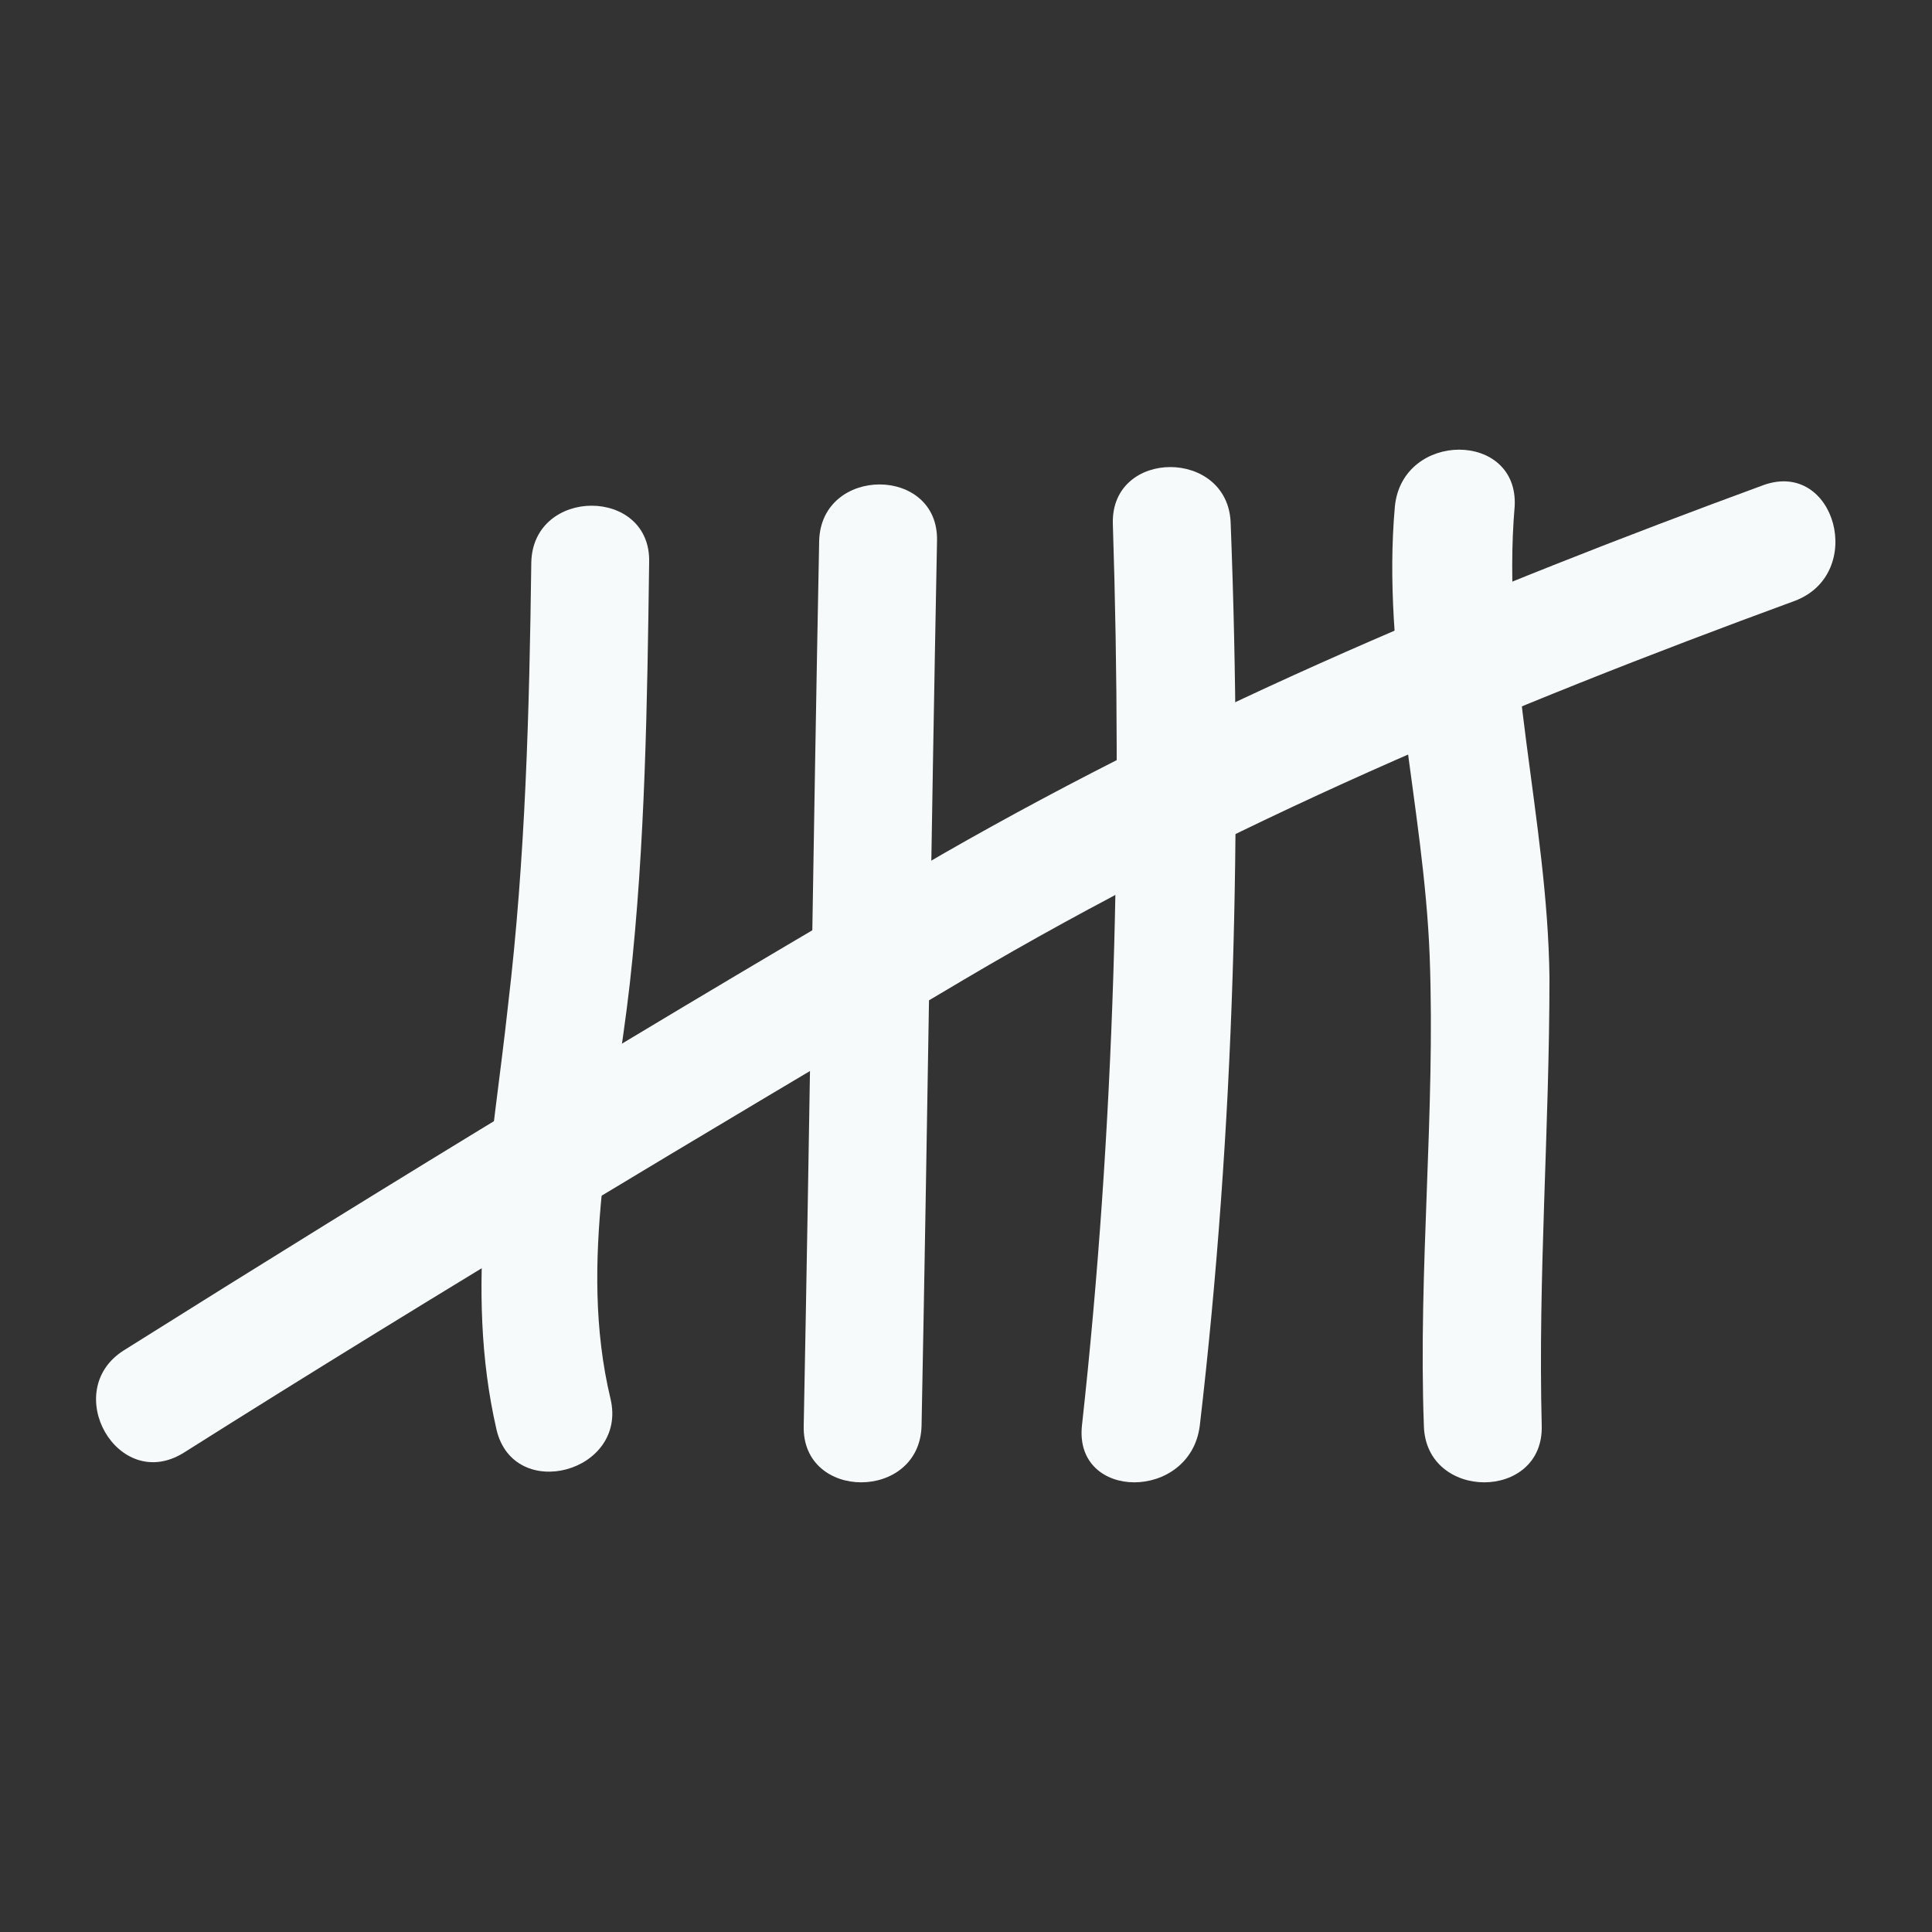 <?xml version="1.0" encoding="UTF-8"?>
<svg width="1200pt" height="1200pt" version="1.1" viewBox="0 0 1200 1200" xmlns="http://www.w3.org/2000/svg">
 <rect x="0" y="0" width="1200" height="1200" fill="#333333" stroke="none"/>
 <g>
  <path d="m330 349.2c-1.199 92.398-3.602 183.6-14.398 274.8-9.602 88.801-27.602 175.2-7.203 264 10.801 45.602 81.602 26.398 70.801-19.199-20.398-85.199 2.398-172.8 12-258 9.602-86.398 10.801-174 12-261.6 1.199-46.801-72-46.801-73.199 0z" fill="#f7fafa"/>
  <path d="m508.8 336c-3.602 183.6-6 366-9.602 549.6-1.199 46.801 72 46.801 73.199 0 3.602-183.6 6-366 9.602-549.6 1.199-46.801-72-46.801-73.199 0z" fill="#f7fafa"/>
  <path d="m691.2 325.2c6 186 1.199 375.6-19.199 560.4-4.801 46.801 67.199 46.801 73.199 0 21.602-184.8 26.398-374.4 19.199-560.4-1.199-46.801-74.398-46.801-73.199 0z" fill="#f7fafa"/>
  <path d="m866.4 314.4c-8.398 93.602 18 186 21.602 279.6 3.602 97.199-7.199 194.4-3.602 291.6 1.199 46.801 74.398 46.801 73.199 0-2.398-92.398 4.801-184.8 4.801-278.4-1.199-98.398-30-194.4-21.602-292.8 2.402-46.801-69.598-46.801-74.398-0.004z" fill="#f7fafa"/>
  <path d="m1095.6 301.2c-176.4 64.801-346.8 135.6-510 229.2-171.6 99.602-340.8 202.8-508.8 308.4-39.602 25.199-3.602 88.801 37.199 63.602 159.6-100.8 322.8-198 484.8-294 164.4-97.199 336-169.2 516-235.2 44.398-16.805 25.199-87.602-19.199-72.004z" fill="#f7fafa" />
 </g>
</svg>
